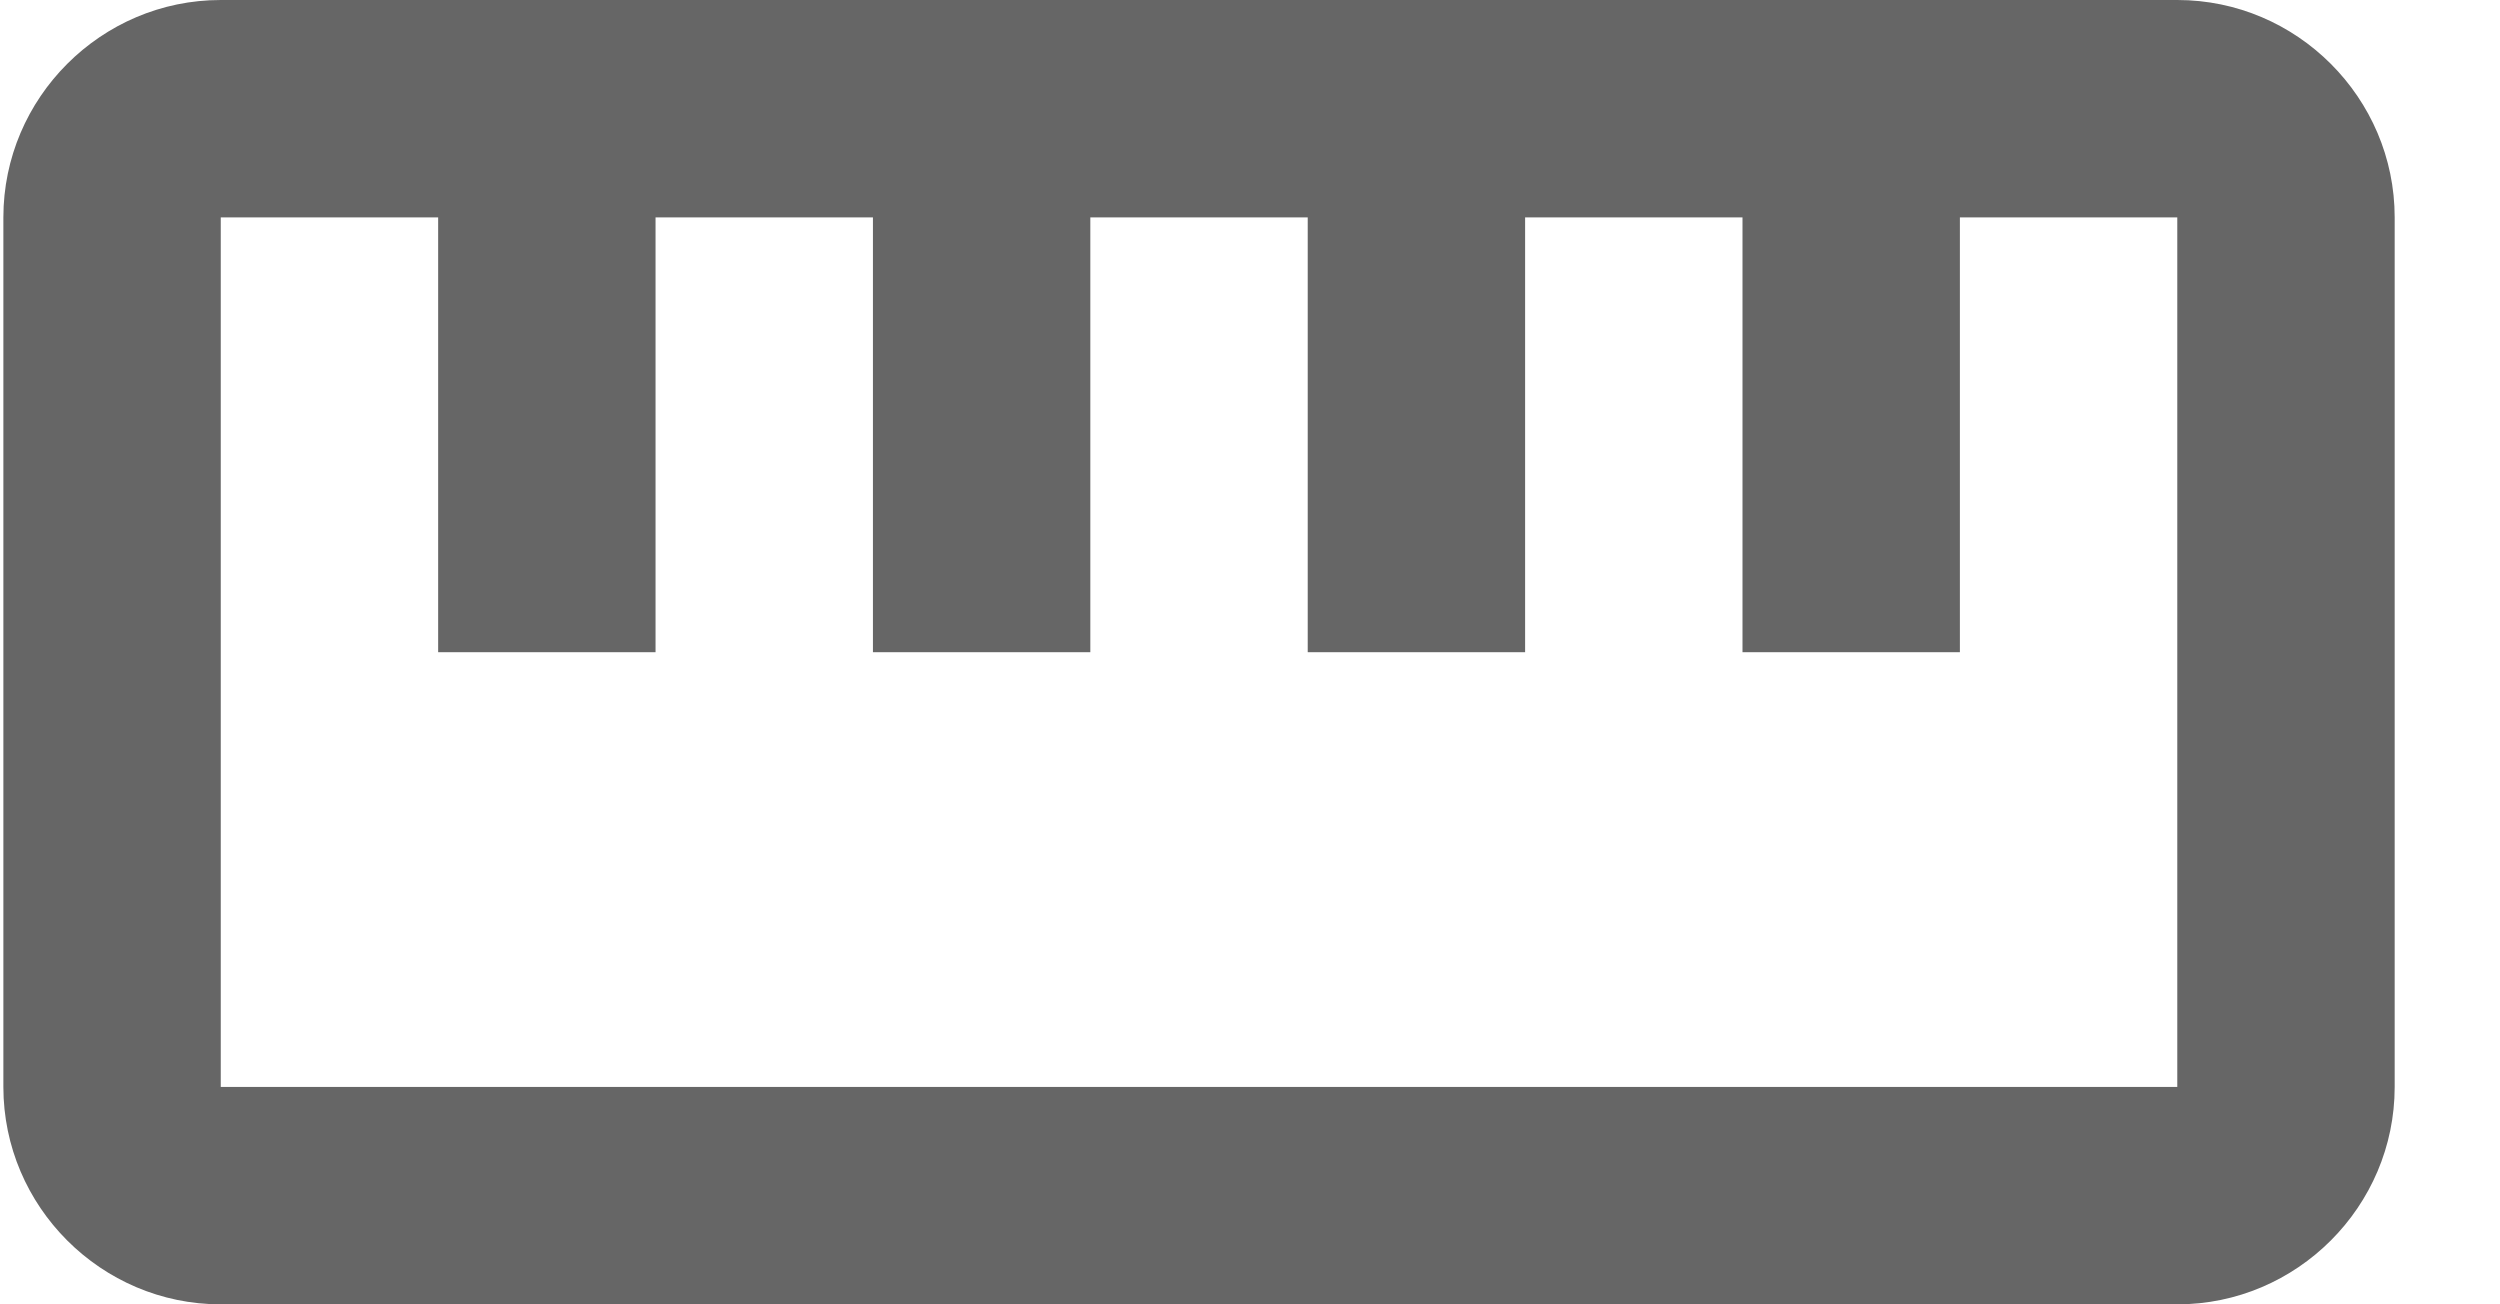 <svg width="23" height="12" viewBox="0 0 23 12" fill="none" xmlns="http://www.w3.org/2000/svg">
<path d="M20.031 0H2.031C0.931 0 0.031 0.9 0.031 2V10C0.031 11.1 0.931 12 2.031 12H20.031C21.131 12 22.031 11.1 22.031 10V2C22.031 0.9 21.131 0 20.031 0ZM20.031 10H2.031V2H4.031V6H6.031V2H8.031V6H10.031V2H12.031V6H14.031V2H16.031V6H18.031V2H20.031V10Z" fill="#666666"/>
</svg>
